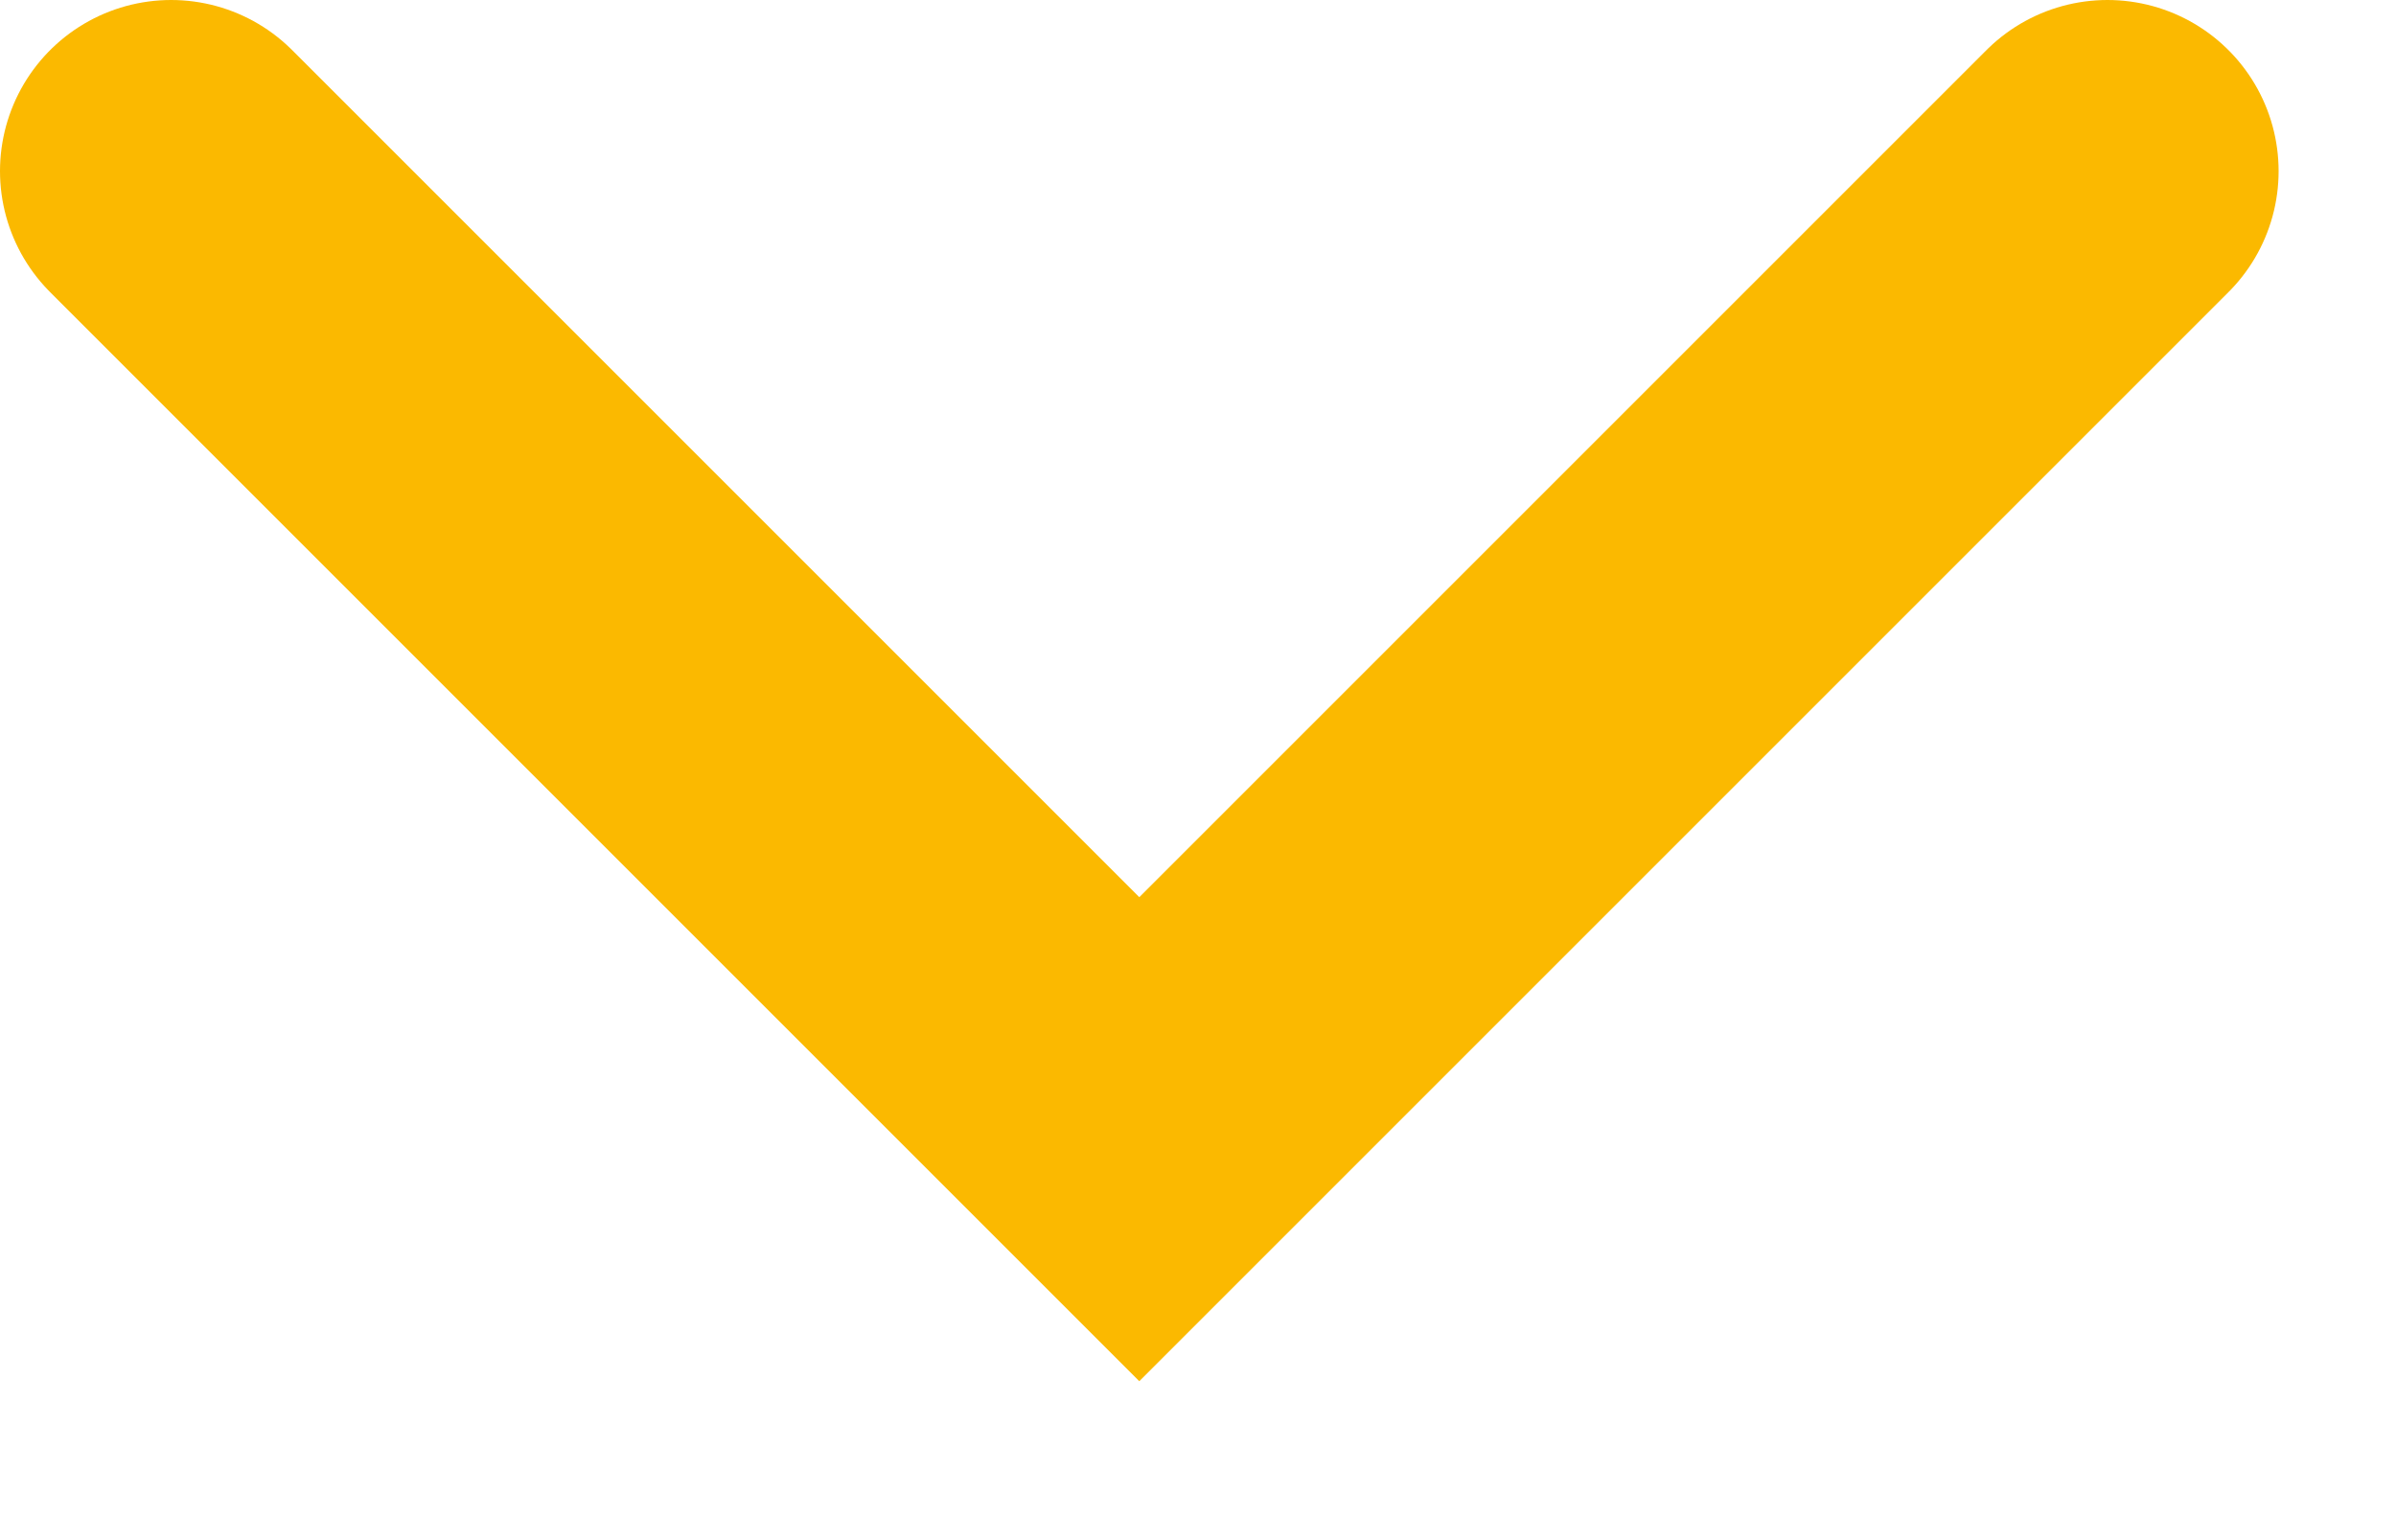 <?xml version="1.0" encoding="UTF-8"?> <svg xmlns="http://www.w3.org/2000/svg" width="14" height="9" viewBox="0 0 14 9" fill="none"><path d="M1 1L6.657 6.657L12.314 1" stroke="#FBB900" stroke-width="2" stroke-linecap="round"></path></svg> 